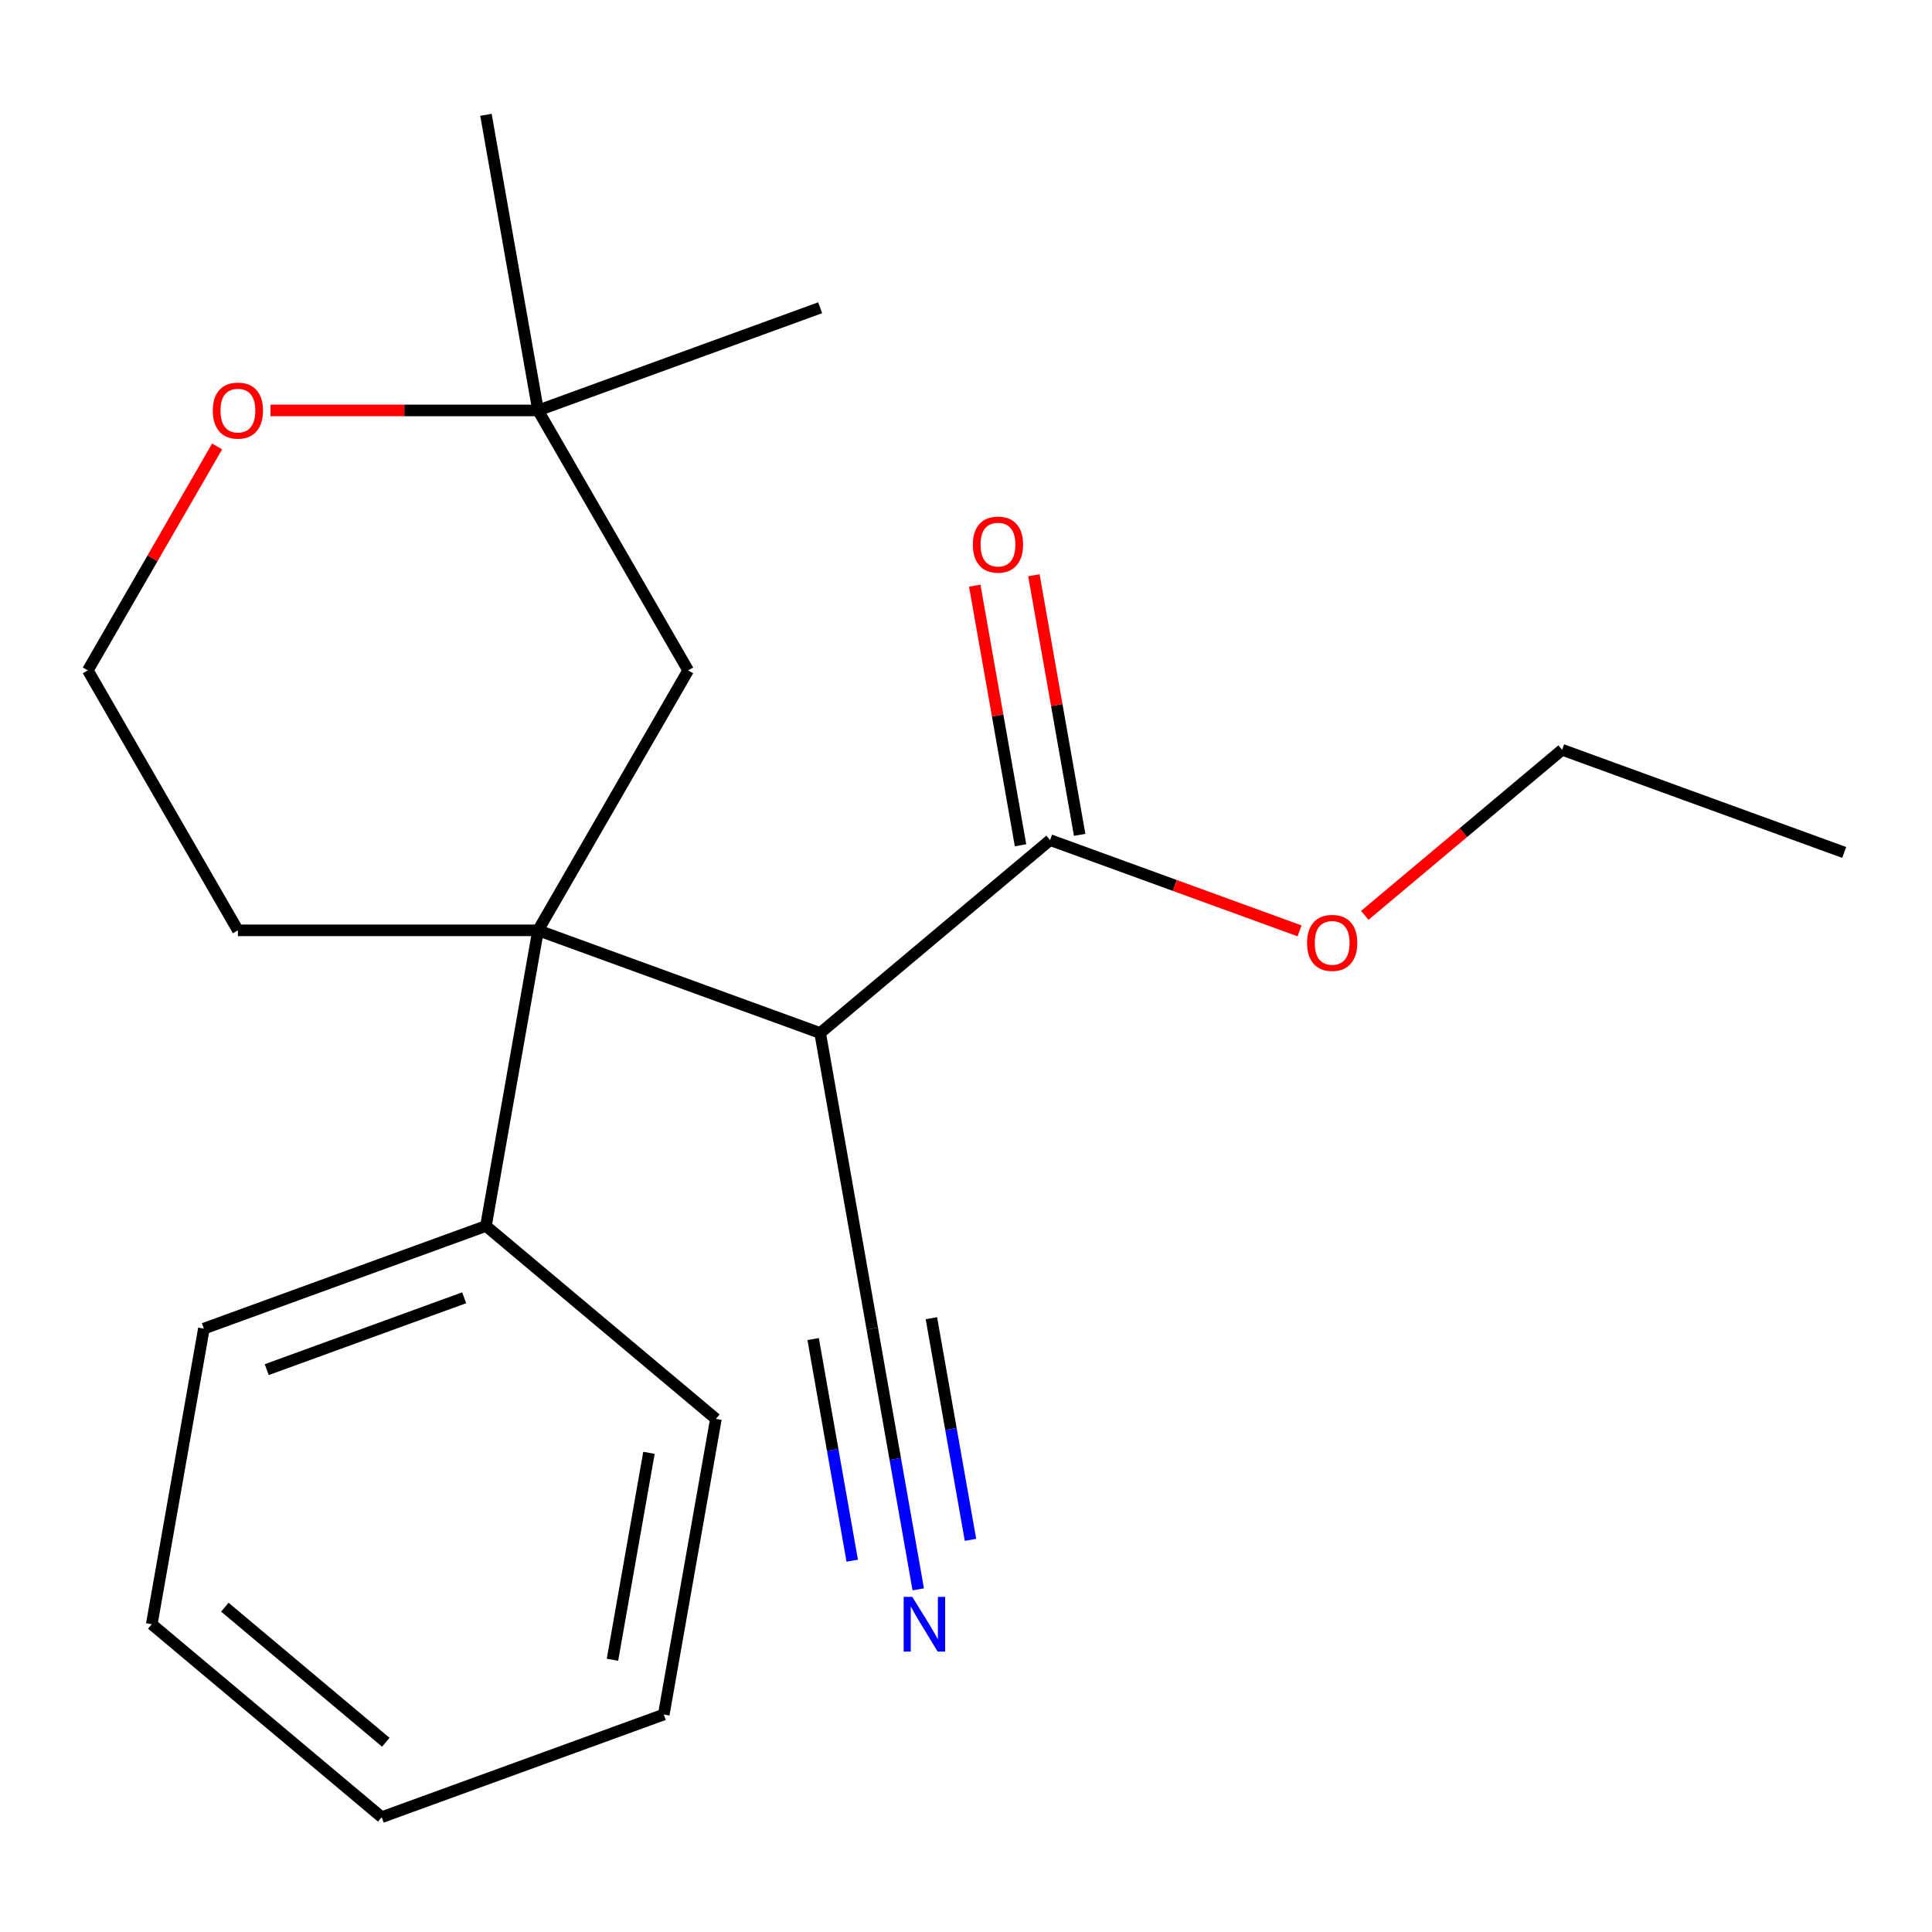 <?xml version='1.0' encoding='iso-8859-1'?>
<svg version='1.1' baseProfile='full'
              xmlns='http://www.w3.org/2000/svg'
                      xmlns:rdkit='http://www.rdkit.org/xml'
                      xmlns:xlink='http://www.w3.org/1999/xlink'
                  xml:space='preserve'
width='1000px' height='1000px' viewBox='0 0 1000 1000'>
<!-- END OF HEADER -->
<rect style='opacity:1.0;fill:#FFFFFF;stroke:none' width='1000' height='1000' x='0' y='0'> </rect>
<path class='bond-0' d='M 278.508,481.545 L 424.508,534.684' style='fill:none;fill-rule:evenodd;stroke:#000000;stroke-width:6px;stroke-linecap:butt;stroke-linejoin:miter;stroke-opacity:1' />
<path class='bond-4' d='M 278.508,481.545 L 356.193,346.991' style='fill:none;fill-rule:evenodd;stroke:#000000;stroke-width:6px;stroke-linecap:butt;stroke-linejoin:miter;stroke-opacity:1' />
<path class='bond-6' d='M 278.508,481.545 L 251.529,634.554' style='fill:none;fill-rule:evenodd;stroke:#000000;stroke-width:6px;stroke-linecap:butt;stroke-linejoin:miter;stroke-opacity:1' />
<path class='bond-9' d='M 278.508,481.545 L 123.139,481.545' style='fill:none;fill-rule:evenodd;stroke:#000000;stroke-width:6px;stroke-linecap:butt;stroke-linejoin:miter;stroke-opacity:1' />
<path class='bond-1' d='M 424.508,534.684 L 543.527,434.815' style='fill:none;fill-rule:evenodd;stroke:#000000;stroke-width:6px;stroke-linecap:butt;stroke-linejoin:miter;stroke-opacity:1' />
<path class='bond-2' d='M 424.508,534.684 L 451.487,687.693' style='fill:none;fill-rule:evenodd;stroke:#000000;stroke-width:6px;stroke-linecap:butt;stroke-linejoin:miter;stroke-opacity:1' />
<path class='bond-8' d='M 558.828,432.117 L 546.982,364.935' style='fill:none;fill-rule:evenodd;stroke:#000000;stroke-width:6px;stroke-linecap:butt;stroke-linejoin:miter;stroke-opacity:1' />
<path class='bond-8' d='M 546.982,364.935 L 535.136,297.752' style='fill:none;fill-rule:evenodd;stroke:#FF0000;stroke-width:6px;stroke-linecap:butt;stroke-linejoin:miter;stroke-opacity:1' />
<path class='bond-8' d='M 528.226,437.513 L 516.38,370.331' style='fill:none;fill-rule:evenodd;stroke:#000000;stroke-width:6px;stroke-linecap:butt;stroke-linejoin:miter;stroke-opacity:1' />
<path class='bond-8' d='M 516.38,370.331 L 504.534,303.148' style='fill:none;fill-rule:evenodd;stroke:#FF0000;stroke-width:6px;stroke-linecap:butt;stroke-linejoin:miter;stroke-opacity:1' />
<path class='bond-10' d='M 543.527,434.815 L 608.085,458.312' style='fill:none;fill-rule:evenodd;stroke:#000000;stroke-width:6px;stroke-linecap:butt;stroke-linejoin:miter;stroke-opacity:1' />
<path class='bond-10' d='M 608.085,458.312 L 672.642,481.809' style='fill:none;fill-rule:evenodd;stroke:#FF0000;stroke-width:6px;stroke-linecap:butt;stroke-linejoin:miter;stroke-opacity:1' />
<path class='bond-3' d='M 451.487,687.693 L 463.386,755.175' style='fill:none;fill-rule:evenodd;stroke:#000000;stroke-width:6px;stroke-linecap:butt;stroke-linejoin:miter;stroke-opacity:1' />
<path class='bond-3' d='M 463.386,755.175 L 475.285,822.658' style='fill:none;fill-rule:evenodd;stroke:#0000FF;stroke-width:6px;stroke-linecap:butt;stroke-linejoin:miter;stroke-opacity:1' />
<path class='bond-3' d='M 420.885,693.089 L 430.999,750.449' style='fill:none;fill-rule:evenodd;stroke:#000000;stroke-width:6px;stroke-linecap:butt;stroke-linejoin:miter;stroke-opacity:1' />
<path class='bond-3' d='M 430.999,750.449 L 441.114,807.809' style='fill:none;fill-rule:evenodd;stroke:#0000FF;stroke-width:6px;stroke-linecap:butt;stroke-linejoin:miter;stroke-opacity:1' />
<path class='bond-3' d='M 482.089,682.297 L 492.203,739.657' style='fill:none;fill-rule:evenodd;stroke:#000000;stroke-width:6px;stroke-linecap:butt;stroke-linejoin:miter;stroke-opacity:1' />
<path class='bond-3' d='M 492.203,739.657 L 502.317,797.017' style='fill:none;fill-rule:evenodd;stroke:#0000FF;stroke-width:6px;stroke-linecap:butt;stroke-linejoin:miter;stroke-opacity:1' />
<path class='bond-5' d='M 356.193,346.991 L 278.508,212.438' style='fill:none;fill-rule:evenodd;stroke:#000000;stroke-width:6px;stroke-linecap:butt;stroke-linejoin:miter;stroke-opacity:1' />
<path class='bond-12' d='M 278.508,212.438 L 251.529,59.429' style='fill:none;fill-rule:evenodd;stroke:#000000;stroke-width:6px;stroke-linecap:butt;stroke-linejoin:miter;stroke-opacity:1' />
<path class='bond-13' d='M 278.508,212.438 L 424.508,159.298' style='fill:none;fill-rule:evenodd;stroke:#000000;stroke-width:6px;stroke-linecap:butt;stroke-linejoin:miter;stroke-opacity:1' />
<path class='bond-21' d='M 278.508,212.438 L 209.266,212.438' style='fill:none;fill-rule:evenodd;stroke:#000000;stroke-width:6px;stroke-linecap:butt;stroke-linejoin:miter;stroke-opacity:1' />
<path class='bond-21' d='M 209.266,212.438 L 140.023,212.438' style='fill:none;fill-rule:evenodd;stroke:#FF0000;stroke-width:6px;stroke-linecap:butt;stroke-linejoin:miter;stroke-opacity:1' />
<path class='bond-14' d='M 251.529,634.554 L 105.529,687.693' style='fill:none;fill-rule:evenodd;stroke:#000000;stroke-width:6px;stroke-linecap:butt;stroke-linejoin:miter;stroke-opacity:1' />
<path class='bond-14' d='M 240.257,671.724 L 138.057,708.922' style='fill:none;fill-rule:evenodd;stroke:#000000;stroke-width:6px;stroke-linecap:butt;stroke-linejoin:miter;stroke-opacity:1' />
<path class='bond-15' d='M 251.529,634.554 L 370.548,734.423' style='fill:none;fill-rule:evenodd;stroke:#000000;stroke-width:6px;stroke-linecap:butt;stroke-linejoin:miter;stroke-opacity:1' />
<path class='bond-7' d='M 112.375,231.082 L 78.915,289.037' style='fill:none;fill-rule:evenodd;stroke:#FF0000;stroke-width:6px;stroke-linecap:butt;stroke-linejoin:miter;stroke-opacity:1' />
<path class='bond-7' d='M 78.915,289.037 L 45.455,346.991' style='fill:none;fill-rule:evenodd;stroke:#000000;stroke-width:6px;stroke-linecap:butt;stroke-linejoin:miter;stroke-opacity:1' />
<path class='bond-11' d='M 123.139,481.545 L 45.455,346.991' style='fill:none;fill-rule:evenodd;stroke:#000000;stroke-width:6px;stroke-linecap:butt;stroke-linejoin:miter;stroke-opacity:1' />
<path class='bond-16' d='M 706.411,473.787 L 757.478,430.936' style='fill:none;fill-rule:evenodd;stroke:#FF0000;stroke-width:6px;stroke-linecap:butt;stroke-linejoin:miter;stroke-opacity:1' />
<path class='bond-16' d='M 757.478,430.936 L 808.546,388.085' style='fill:none;fill-rule:evenodd;stroke:#000000;stroke-width:6px;stroke-linecap:butt;stroke-linejoin:miter;stroke-opacity:1' />
<path class='bond-19' d='M 105.529,687.693 L 78.55,840.702' style='fill:none;fill-rule:evenodd;stroke:#000000;stroke-width:6px;stroke-linecap:butt;stroke-linejoin:miter;stroke-opacity:1' />
<path class='bond-18' d='M 370.548,734.423 L 343.569,887.432' style='fill:none;fill-rule:evenodd;stroke:#000000;stroke-width:6px;stroke-linecap:butt;stroke-linejoin:miter;stroke-opacity:1' />
<path class='bond-18' d='M 335.9,751.978 L 317.014,859.085' style='fill:none;fill-rule:evenodd;stroke:#000000;stroke-width:6px;stroke-linecap:butt;stroke-linejoin:miter;stroke-opacity:1' />
<path class='bond-17' d='M 808.546,388.085 L 954.545,441.224' style='fill:none;fill-rule:evenodd;stroke:#000000;stroke-width:6px;stroke-linecap:butt;stroke-linejoin:miter;stroke-opacity:1' />
<path class='bond-20' d='M 343.569,887.432 L 197.57,940.571' style='fill:none;fill-rule:evenodd;stroke:#000000;stroke-width:6px;stroke-linecap:butt;stroke-linejoin:miter;stroke-opacity:1' />
<path class='bond-22' d='M 78.55,840.702 L 197.57,940.571' style='fill:none;fill-rule:evenodd;stroke:#000000;stroke-width:6px;stroke-linecap:butt;stroke-linejoin:miter;stroke-opacity:1' />
<path class='bond-22' d='M 116.377,831.878 L 199.691,901.787' style='fill:none;fill-rule:evenodd;stroke:#000000;stroke-width:6px;stroke-linecap:butt;stroke-linejoin:miter;stroke-opacity:1' />
<path  class='atom-4' d='M 472.207 826.542
L 481.487 841.542
Q 482.407 843.022, 483.887 845.702
Q 485.367 848.382, 485.447 848.542
L 485.447 826.542
L 489.207 826.542
L 489.207 854.862
L 485.327 854.862
L 475.367 838.462
Q 474.207 836.542, 472.967 834.342
Q 471.767 832.142, 471.407 831.462
L 471.407 854.862
L 467.727 854.862
L 467.727 826.542
L 472.207 826.542
' fill='#0000FF'/>
<path  class='atom-8' d='M 110.139 212.518
Q 110.139 205.718, 113.499 201.918
Q 116.859 198.118, 123.139 198.118
Q 129.419 198.118, 132.779 201.918
Q 136.139 205.718, 136.139 212.518
Q 136.139 219.398, 132.739 223.318
Q 129.339 227.198, 123.139 227.198
Q 116.899 227.198, 113.499 223.318
Q 110.139 219.438, 110.139 212.518
M 123.139 223.998
Q 127.459 223.998, 129.779 221.118
Q 132.139 218.198, 132.139 212.518
Q 132.139 206.958, 129.779 204.158
Q 127.459 201.318, 123.139 201.318
Q 118.819 201.318, 116.459 204.118
Q 114.139 206.918, 114.139 212.518
Q 114.139 218.238, 116.459 221.118
Q 118.819 223.998, 123.139 223.998
' fill='#FF0000'/>
<path  class='atom-9' d='M 503.548 281.886
Q 503.548 275.086, 506.908 271.286
Q 510.268 267.486, 516.548 267.486
Q 522.828 267.486, 526.188 271.286
Q 529.548 275.086, 529.548 281.886
Q 529.548 288.766, 526.148 292.686
Q 522.748 296.566, 516.548 296.566
Q 510.308 296.566, 506.908 292.686
Q 503.548 288.806, 503.548 281.886
M 516.548 293.366
Q 520.868 293.366, 523.188 290.486
Q 525.548 287.566, 525.548 281.886
Q 525.548 276.326, 523.188 273.526
Q 520.868 270.686, 516.548 270.686
Q 512.228 270.686, 509.868 273.486
Q 507.548 276.286, 507.548 281.886
Q 507.548 287.606, 509.868 290.486
Q 512.228 293.366, 516.548 293.366
' fill='#FF0000'/>
<path  class='atom-11' d='M 676.527 488.034
Q 676.527 481.234, 679.887 477.434
Q 683.247 473.634, 689.527 473.634
Q 695.807 473.634, 699.167 477.434
Q 702.527 481.234, 702.527 488.034
Q 702.527 494.914, 699.127 498.834
Q 695.727 502.714, 689.527 502.714
Q 683.287 502.714, 679.887 498.834
Q 676.527 494.954, 676.527 488.034
M 689.527 499.514
Q 693.847 499.514, 696.167 496.634
Q 698.527 493.714, 698.527 488.034
Q 698.527 482.474, 696.167 479.674
Q 693.847 476.834, 689.527 476.834
Q 685.207 476.834, 682.847 479.634
Q 680.527 482.434, 680.527 488.034
Q 680.527 493.754, 682.847 496.634
Q 685.207 499.514, 689.527 499.514
' fill='#FF0000'/>
</svg>
